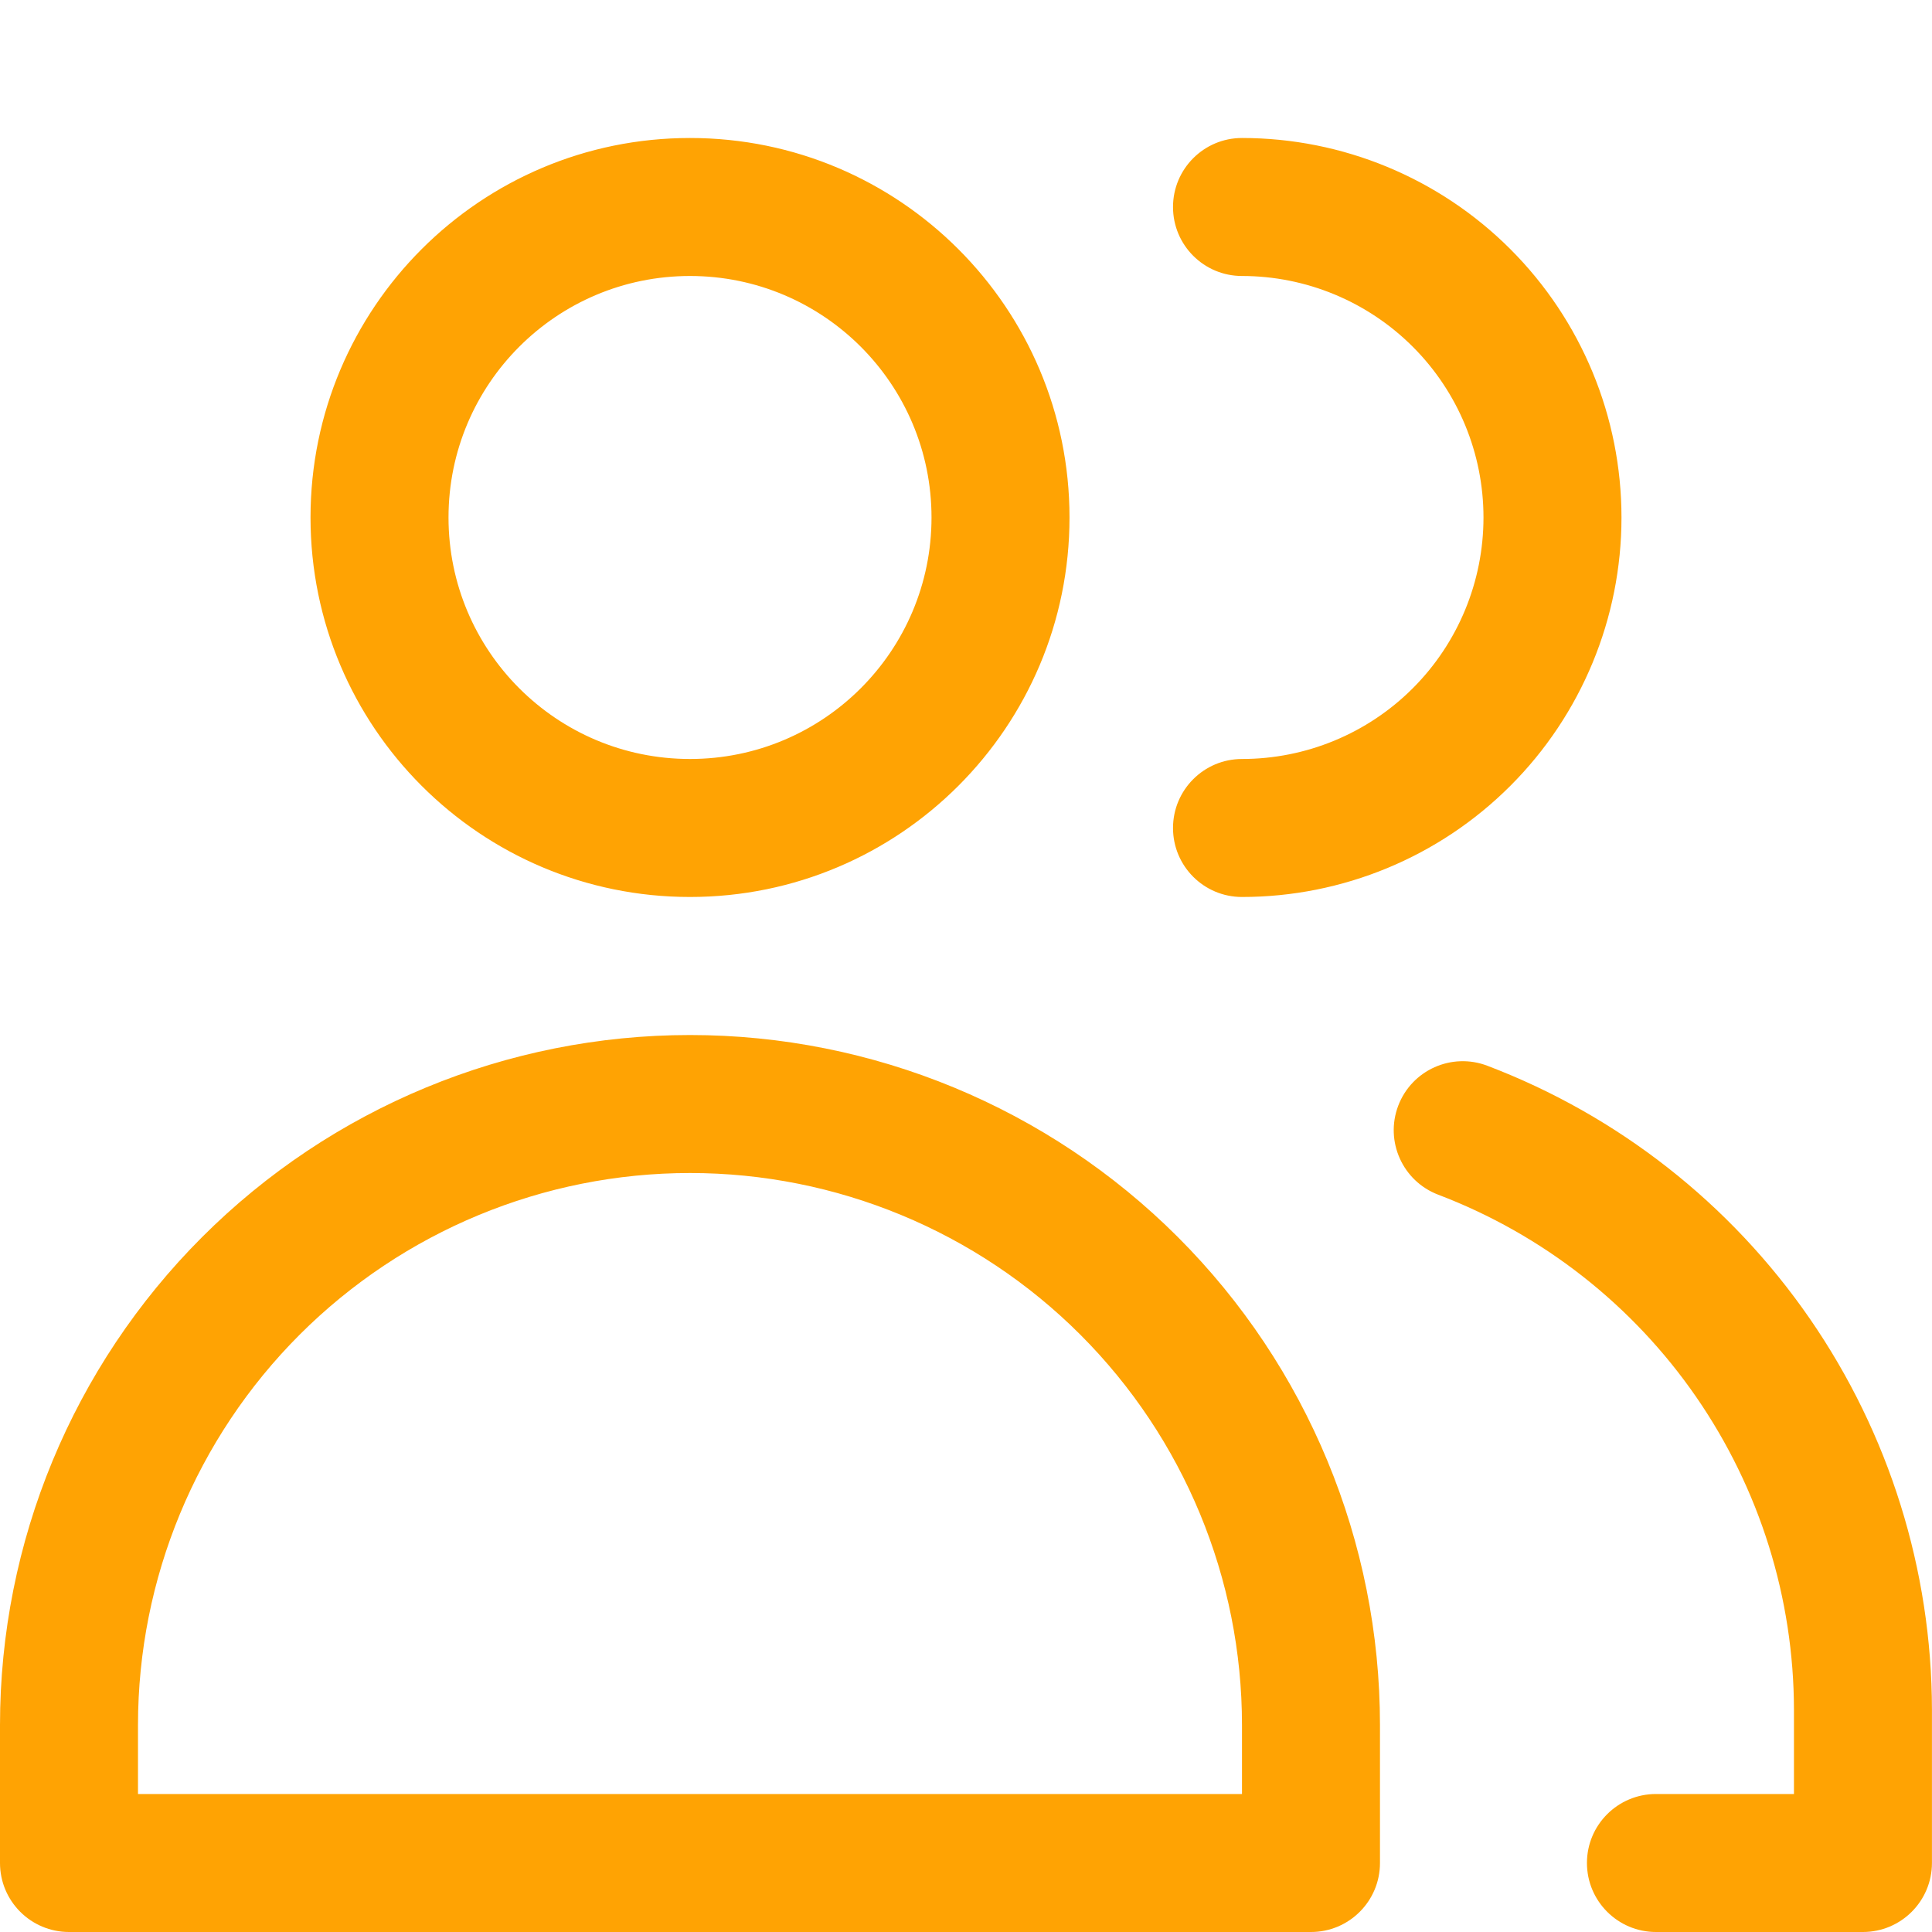 <svg width="40" height="40" viewBox="0 0 40 40" fill="none" xmlns="http://www.w3.org/2000/svg">
<path fill-rule="evenodd" clip-rule="evenodd" d="M9.286 10.714C9.286 7.953 11.524 5.714 14.286 5.714C17.047 5.714 19.286 7.953 19.286 10.714C19.286 13.476 17.047 15.714 14.286 15.714C11.524 15.714 9.286 13.476 9.286 10.714ZM14.286 2.857C9.946 2.857 6.429 6.375 6.429 10.714C6.429 15.054 9.946 18.571 14.286 18.571C18.625 18.571 22.143 15.054 22.143 10.714C22.143 6.375 18.625 2.857 14.286 2.857ZM6.204 27.633C8.348 25.49 11.255 24.286 14.286 24.286C17.317 24.286 20.224 25.49 22.367 27.633C24.51 29.776 25.714 32.683 25.714 35.714V37.143H2.857V35.714C2.857 32.683 4.061 29.776 6.204 27.633ZM14.286 21.429C10.497 21.429 6.863 22.934 4.184 25.613C1.505 28.292 0 31.925 0 35.714V38.571C0 39.36 0.64 40 1.429 40H27.143C27.932 40 28.571 39.36 28.571 38.571V35.714C28.571 31.925 27.066 28.292 24.387 25.613C21.708 22.934 18.075 21.429 14.286 21.429ZM24.286 4.286C24.286 3.497 24.925 2.857 25.714 2.857C27.798 2.857 29.797 3.685 31.27 5.158C32.744 6.632 33.571 8.63 33.571 10.714C33.571 12.798 32.744 14.797 31.27 16.27C29.797 17.744 27.798 18.571 25.714 18.571C24.925 18.571 24.286 17.932 24.286 17.143C24.286 16.354 24.925 15.714 25.714 15.714C27.04 15.714 28.312 15.188 29.25 14.25C30.188 13.312 30.714 12.04 30.714 10.714C30.714 9.388 30.188 8.116 29.25 7.179C28.312 6.241 27.04 5.714 25.714 5.714C24.925 5.714 24.286 5.075 24.286 4.286ZM30.793 22.065C30.055 21.784 29.23 22.154 28.949 22.892C28.669 23.629 29.039 24.454 29.777 24.735C31.94 25.558 33.803 27.018 35.118 28.923C36.433 30.828 37.139 33.086 37.142 35.401V37.143H34.285C33.496 37.143 32.856 37.782 32.856 38.571C32.856 39.36 33.496 40 34.285 40H38.57C39.359 40 39.999 39.36 39.999 38.571V35.4L39.999 35.398C39.995 32.505 39.113 29.681 37.469 27.3C35.825 24.919 33.497 23.093 30.793 22.065Z" fill="#FFA303"/>
</svg>

